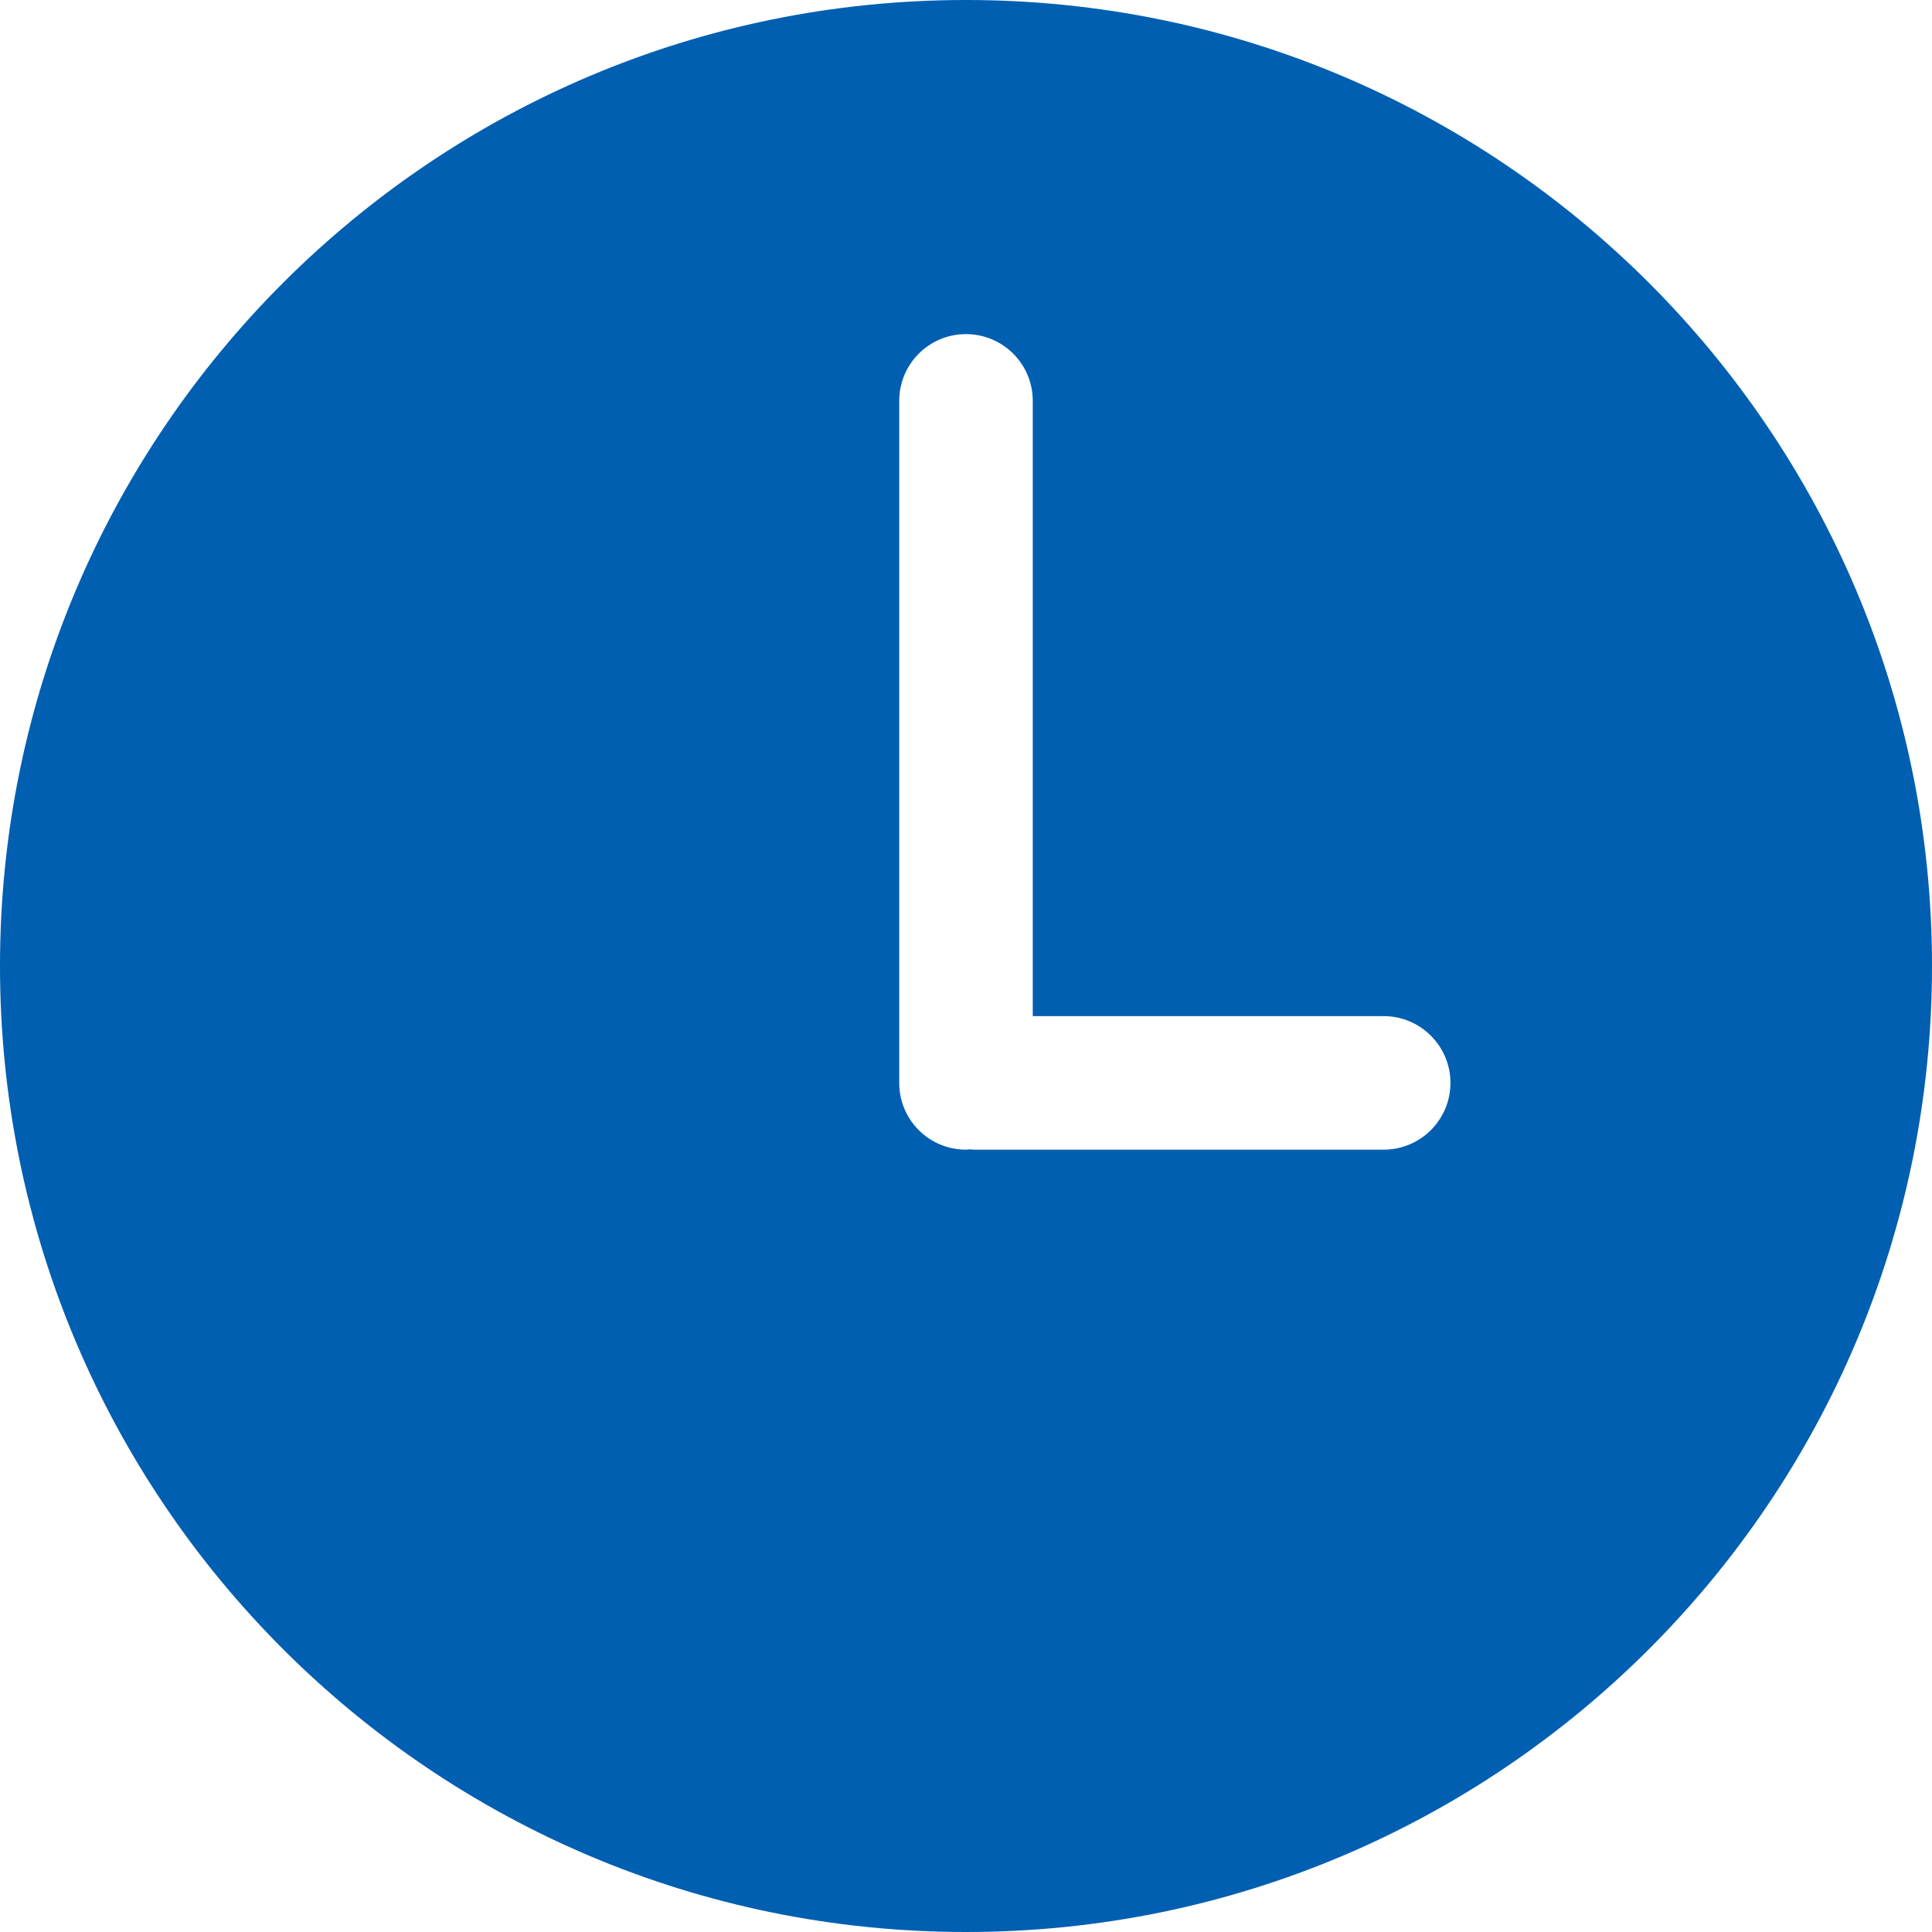 <?xml version="1.0" encoding="UTF-8"?>
<svg width="16px" height="16px" viewBox="0 0 16 16" version="1.1" xmlns="http://www.w3.org/2000/svg" xmlns:xlink="http://www.w3.org/1999/xlink">
    <!-- Generator: Sketch 49.3 (51167) - http://www.bohemiancoding.com/sketch -->
    <title>Shape</title>
    <desc>Created with Sketch.</desc>
    <defs></defs>
    <g id="Page-1" stroke="none" stroke-width="1" fill="none" fill-rule="evenodd">
        <g id="ACCUEIL-26_03-DESKTOP" transform="translate(-763, -4255)" fill="#005FB1" fill-rule="nonzero">
            <g id="7--CONTACT-+-FOOTER" transform="translate(-7, 3923)">
                <g id="Map-+-infos" transform="translate(305, 156)">
                    <g id="INFOS-contact" transform="translate(419, 0)">
                        <g id="CONTENT-contact">
                            <g id="TXT-+-PICTOS-contact" transform="translate(46, 48)">
                                <g id="PICTOS" transform="translate(0, 7)">
                                    <path d="M8,121 C3.582,121 0,124.582 0,129 C0,133.418 3.582,137 8,137 C12.418,137 16,133.418 16,129 C16,124.582 12.418,121 8,121 Z M11.458,130.521 L8.067,130.521 C8.055,130.521 8.045,130.519 8.033,130.518 C8.022,130.519 8.011,130.521 8,130.521 C7.694,130.521 7.447,130.274 7.447,129.968 L7.447,124.32 C7.447,124.014 7.694,123.767 8,123.767 C8.305,123.767 8.553,124.014 8.553,124.32 L8.553,129.415 L11.458,129.415 C11.764,129.415 12.012,129.663 12.012,129.968 C12.012,130.274 11.764,130.521 11.458,130.521 Z" id="Shape"></path>
                                </g>
                            </g>
                        </g>
                    </g>
                </g>
            </g>
        </g>
    </g>
</svg>
